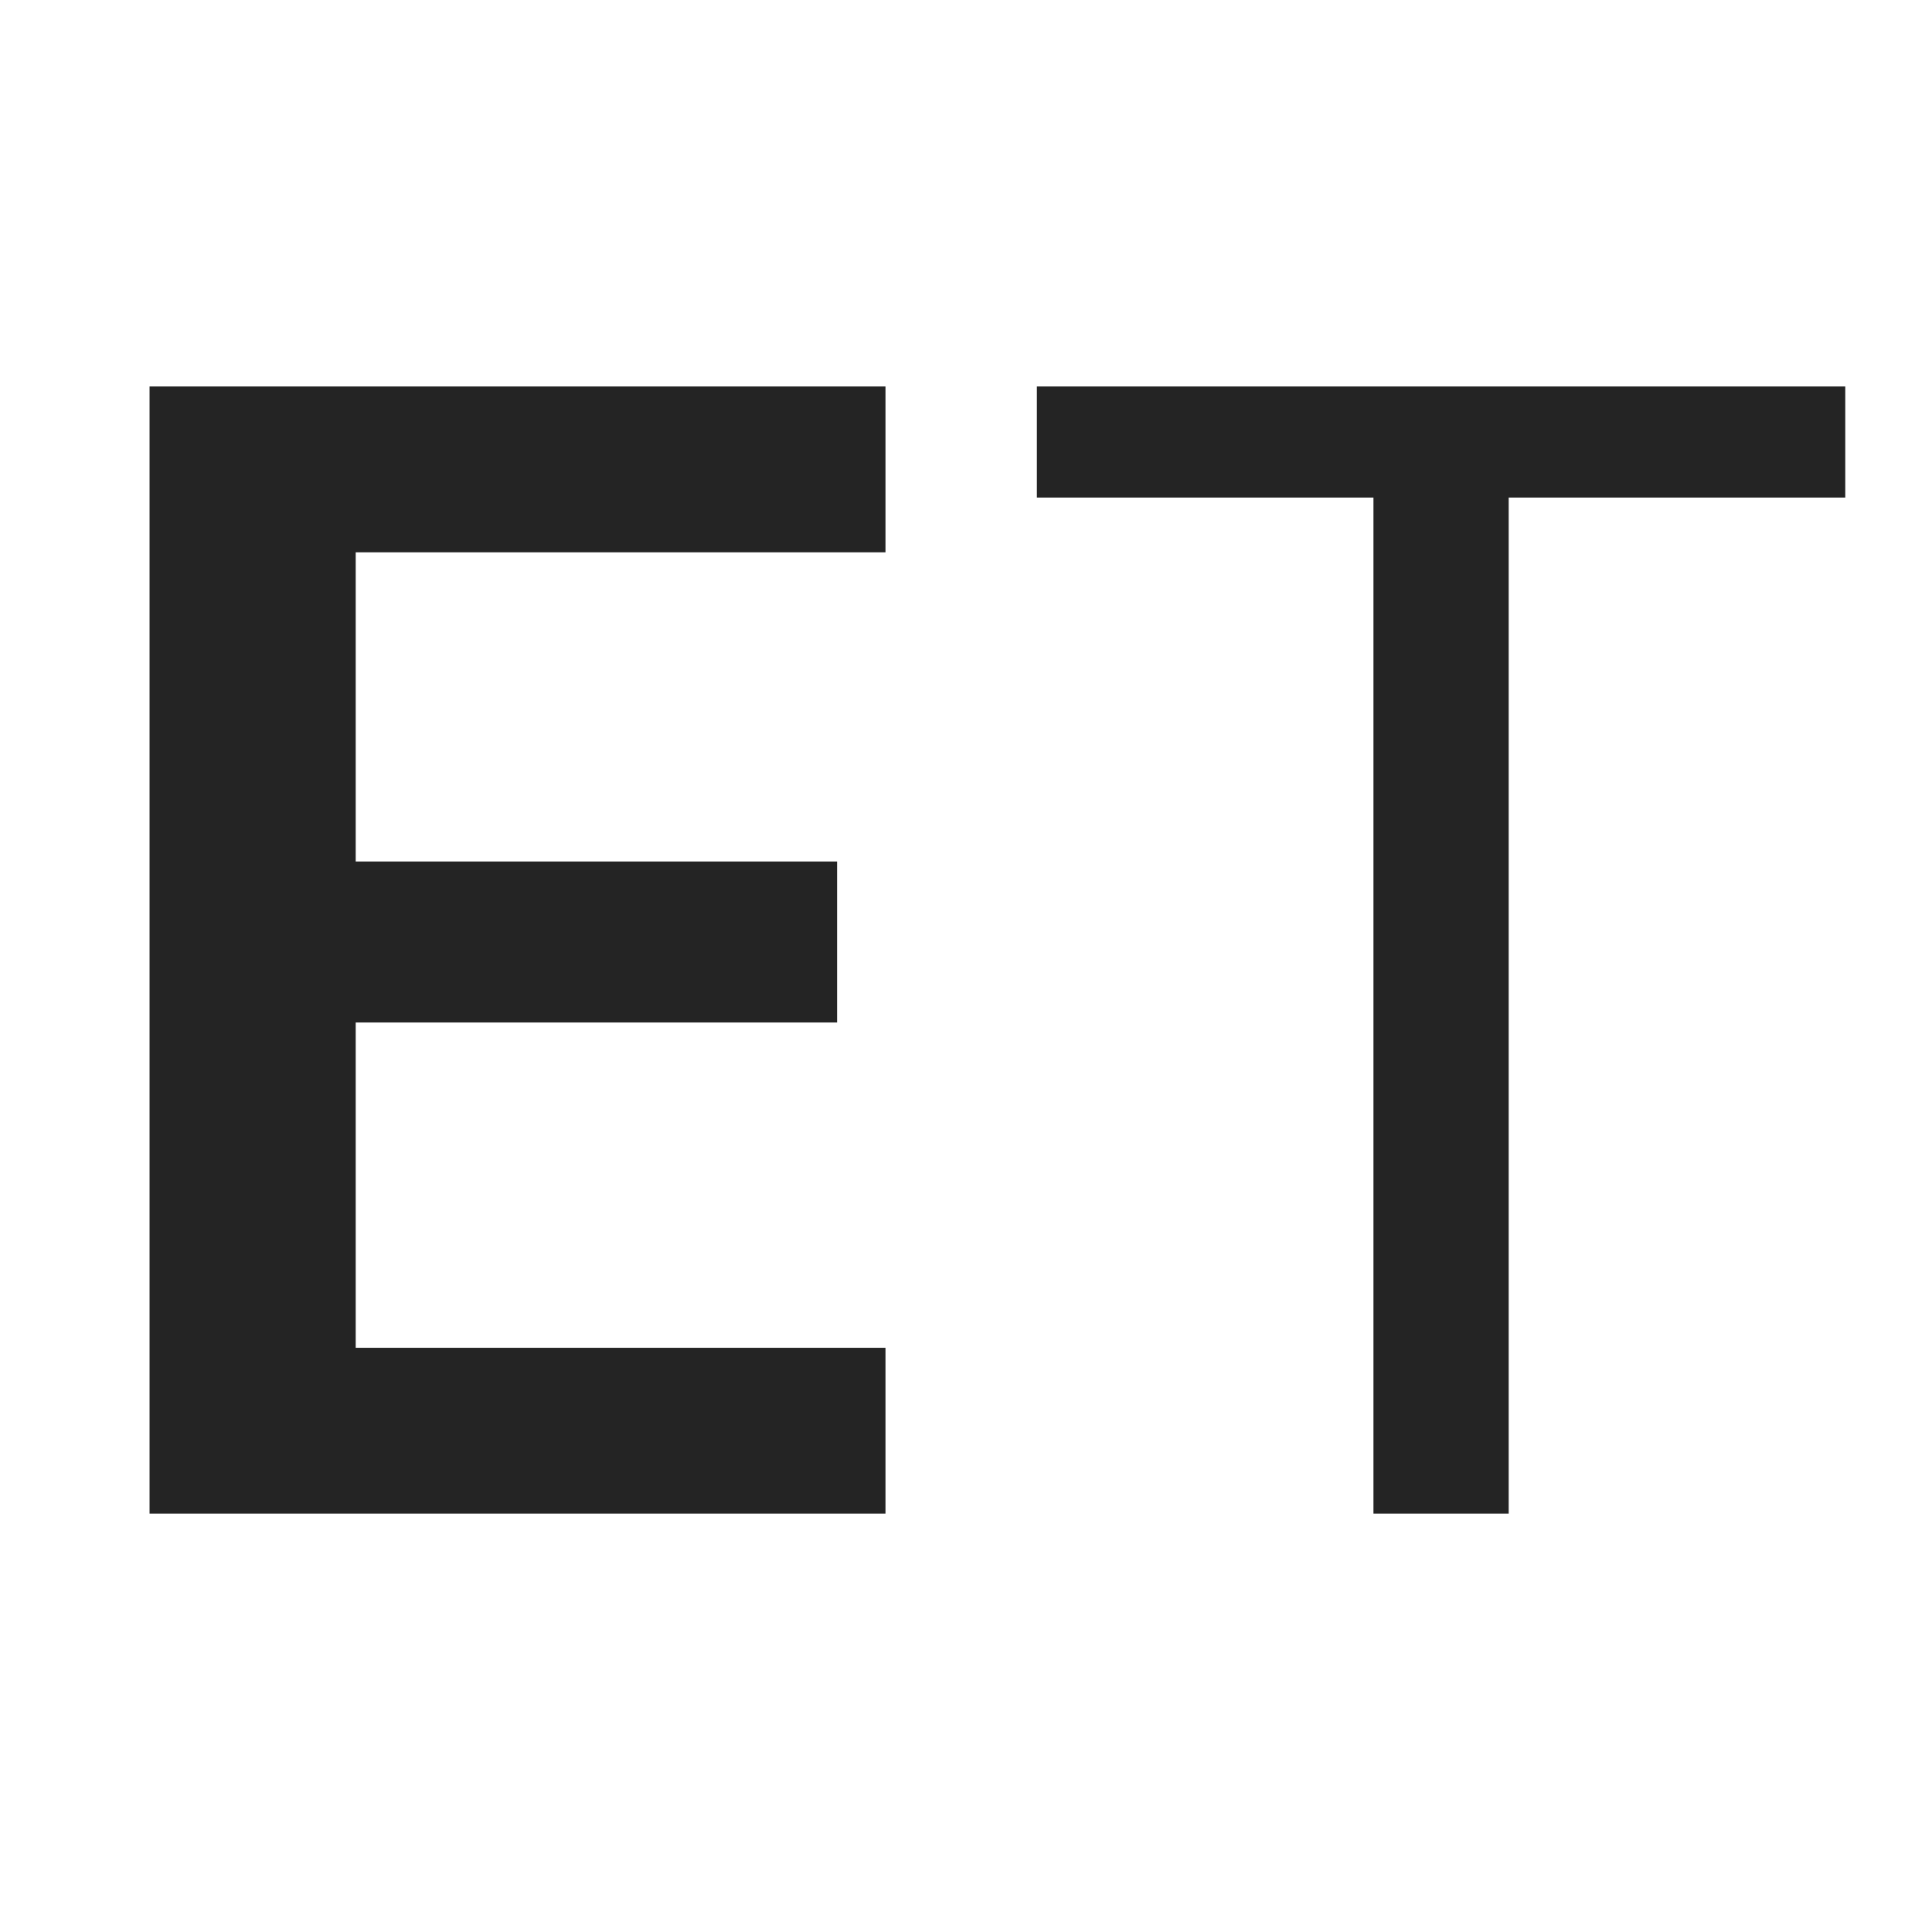 <svg xmlns="http://www.w3.org/2000/svg" xmlns:xlink="http://www.w3.org/1999/xlink" width="500" viewBox="0 0 375 375" height="500" preserveAspectRatio="xMidYMid meet"><defs><g></g></defs><rect x="-37.5" width="450" fill="#ffffff" y="-37.5" height="450" fill-opacity="1"></rect><rect x="-37.5" width="450" fill="#ffffff" y="-37.5" height="450" fill-opacity="1"></rect><g fill="#242424" fill-opacity="1"><g transform="translate(7.777, 293.794)"><g><path d="M 21.25 0 L 21.25 -218.781 L 164.094 -218.781 L 164.094 -186.594 L 61.266 -186.594 L 61.266 -126.578 L 154.703 -126.578 L 154.703 -95.328 L 61.266 -95.328 L 61.266 -32.188 L 164.094 -32.188 L 164.094 0 Z M 21.25 0 "></path></g></g></g><g fill="#242424" fill-opacity="1"><g transform="translate(192.195, 293.794)"><g><path d="M 74.391 0 L 74.391 -197.219 L 9.062 -197.219 L 9.062 -218.781 L 165.969 -218.781 L 165.969 -197.219 L 100.641 -197.219 L 100.641 0 Z M 74.391 0 "></path></g></g></g></svg>